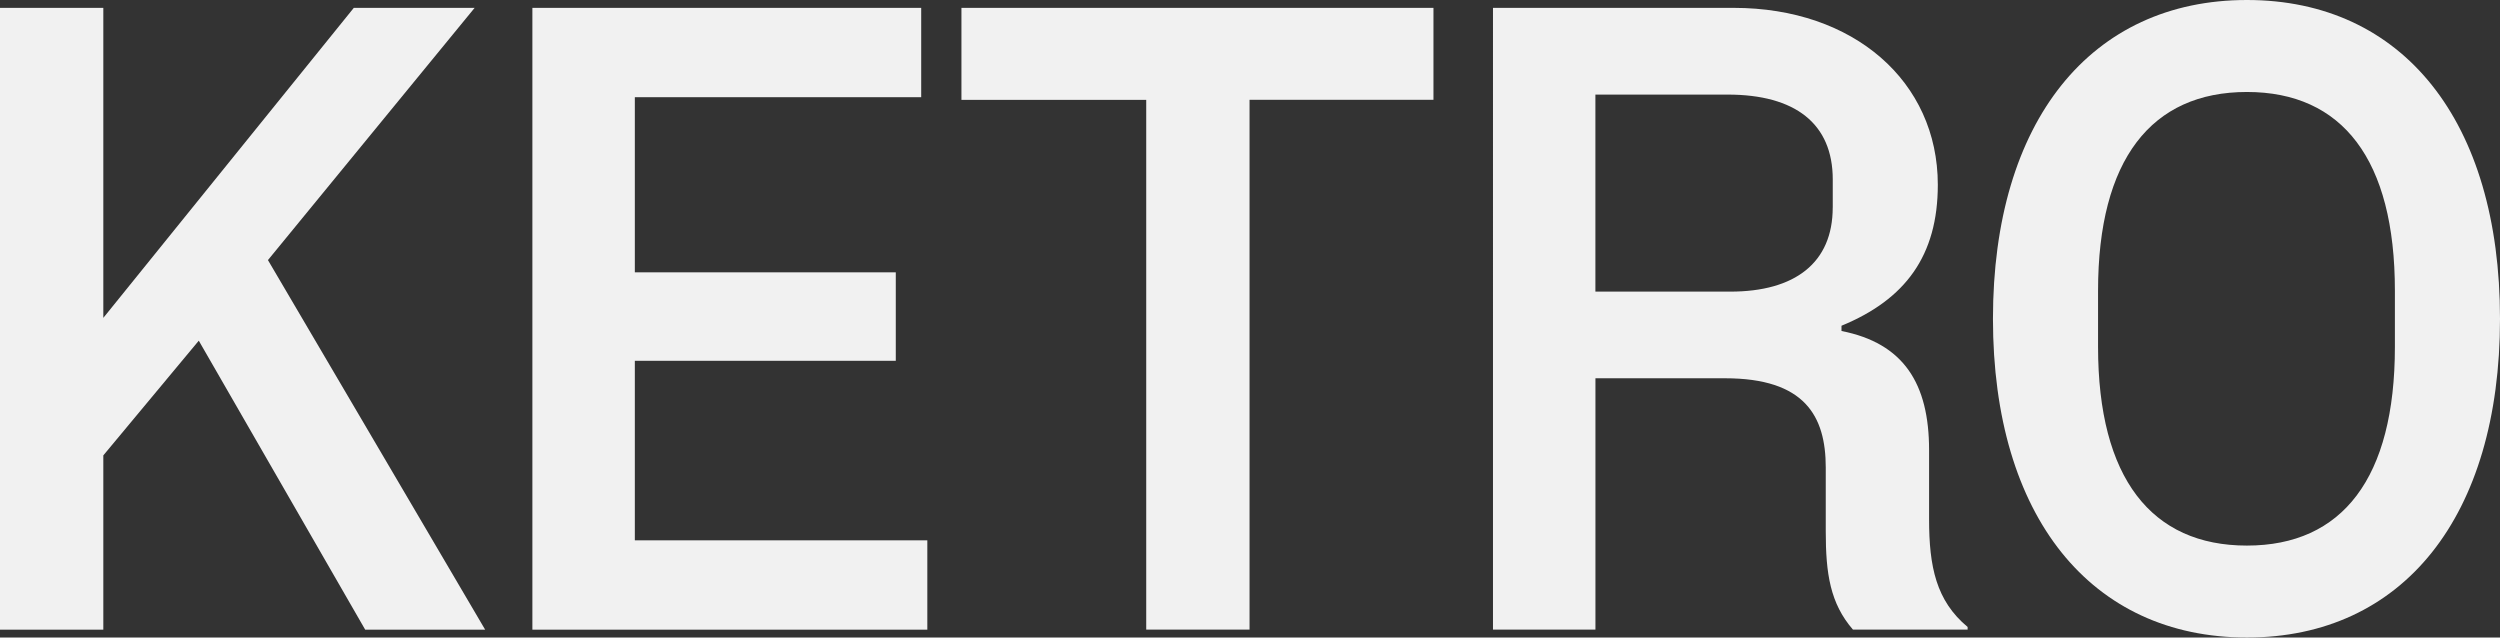 <svg viewBox="0 0 632.49 161.29" xmlns="http://www.w3.org/2000/svg" data-name="Layer 2" id="Layer_2">
  <rect x="0" y="0" width="632.49" height="161.29" fill="#333333" stroke="none"/>
  <defs>
    <style>
      .cls-1 {
        fill: #f1f1f1;
      }
    </style>
  </defs>
  <g data-name="Layer 1" id="Layer_1-2">
    <g>
      <path d="M0,1.99h26.14v78.43L89.51,1.99h30.57l-52.29,63.81,54.95,93.5h-30.35l-42.1-73.11-24.15,29.02v44.09H0V1.99Z" class="cls-1"></path>
      <path d="M134.69,1.99h98.37v22.6h-72.45v44.31h66.02v22.38h-66.02v45.42h74v22.6h-99.92V1.99Z" class="cls-1"></path>
      <path d="M289.99,25.26h-46.75V1.99h119.42v23.26h-46.53v134.04h-26.14V25.26Z" class="cls-1"></path>
      <path d="M377.71,1.99h60.93c30.35,0,51.62,18.61,51.62,44.75,0,17.95-8.2,29.02-24.37,35.67v1.33c15.73,3.1,22.16,13.29,22.16,30.13v17.5c0,11.96,1.77,20.61,9.75,27.25v.66h-29.02c-5.76-6.65-6.87-14.18-6.87-24.81v-16.17c0-13.07-5.32-22.6-25.48-22.6h-32.79v63.59h-25.92V1.99ZM463.68,52.51v-7.09c0-14.18-9.53-21.49-26.59-21.49h-33.46v49.85h34.12c16.4,0,25.92-7.31,25.92-21.27Z" class="cls-1"></path>
      <path d="M504.21,80.65c0-50.07,24.81-80.65,64.25-80.65s64.03,30.57,64.03,80.65-24.59,80.64-64.03,80.64-64.25-30.57-64.25-80.64ZM605.9,87.74v-14.18c0-33.23-13.29-50.29-37.44-50.29s-37.66,17.06-37.66,50.29v14.18c0,33.23,13.51,50.29,37.66,50.29s37.44-17.06,37.44-50.29Z" class="cls-1"></path>
    </g>
  </g>
</svg>